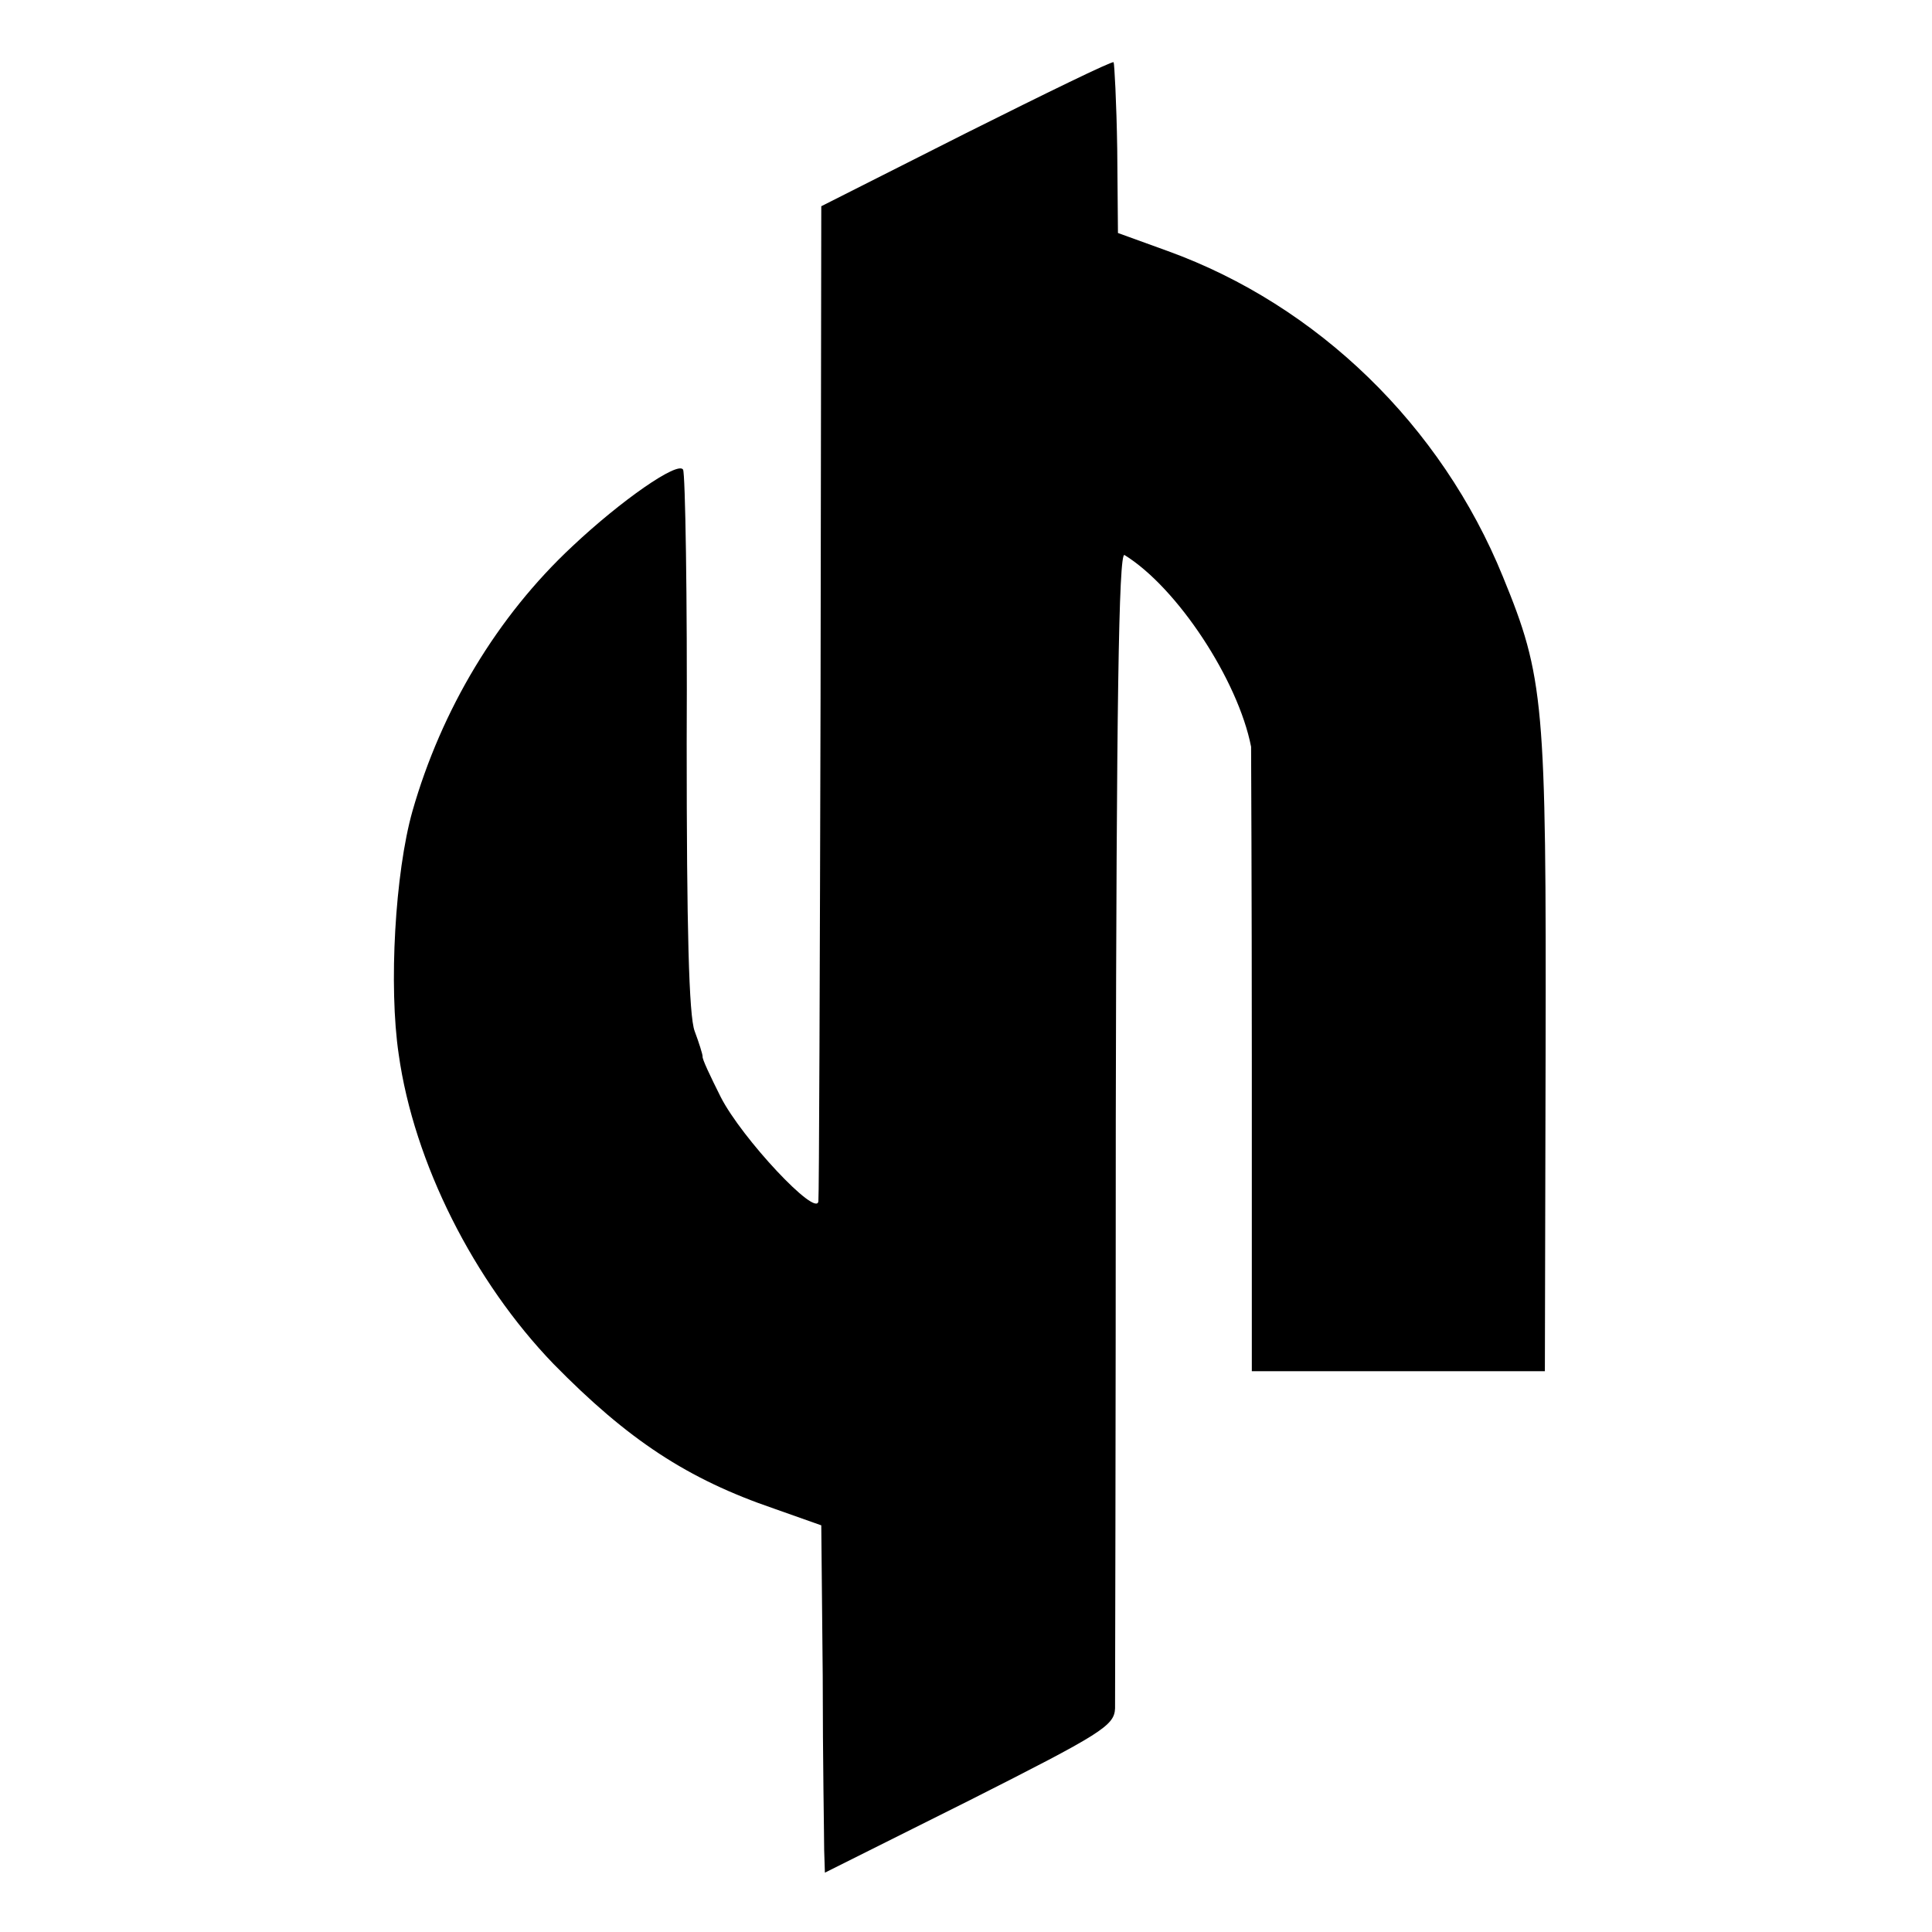 <?xml version="1.0" standalone="no"?>
<!DOCTYPE svg PUBLIC "-//W3C//DTD SVG 20010904//EN"
 "http://www.w3.org/TR/2001/REC-SVG-20010904/DTD/svg10.dtd">
<svg version="1.0" xmlns="http://www.w3.org/2000/svg"
 width="267pt" height="267pt" viewBox="0 0 267 267"
 preserveAspectRatio="xMidYMid meet">
<g transform="translate(0,267) scale(0.1,-0.1)"
fill="#000000" stroke="none">
<path d="M1335 2486 l-200 -101 -1 -680 c-1 -374 -2 -687 -3 -695 -2 -24 -106
87 -135 144 -14 28 -26 53 -25 56 0 3 -5 19 -11 35 -8 21 -11 143 -11 398 1
203 -2 373 -5 378 -7 12 -85 -42 -153 -106 -104 -97 -181 -226 -221 -366 -24
-85 -33 -242 -19 -336 21 -150 104 -314 214 -428 103 -105 185 -159 305 -200
l65 -23 2 -208 c0 -115 2 -223 2 -241 l1 -31 200 100 c182 92 200 103 201 127
0 14 1 380 1 813 1 567 4 785 12 781 73 -45 157 -173 175 -265 0 -5 1 -200 1
-436 l0 -427 203 0 202 0 1 439 c1 486 -2 520 -59 659 -85 209 -256 375 -463
450 l-69 25 -1 116 c-1 65 -4 119 -5 120 -2 2 -94 -43 -204 -98z"/>
</g>
</svg>
